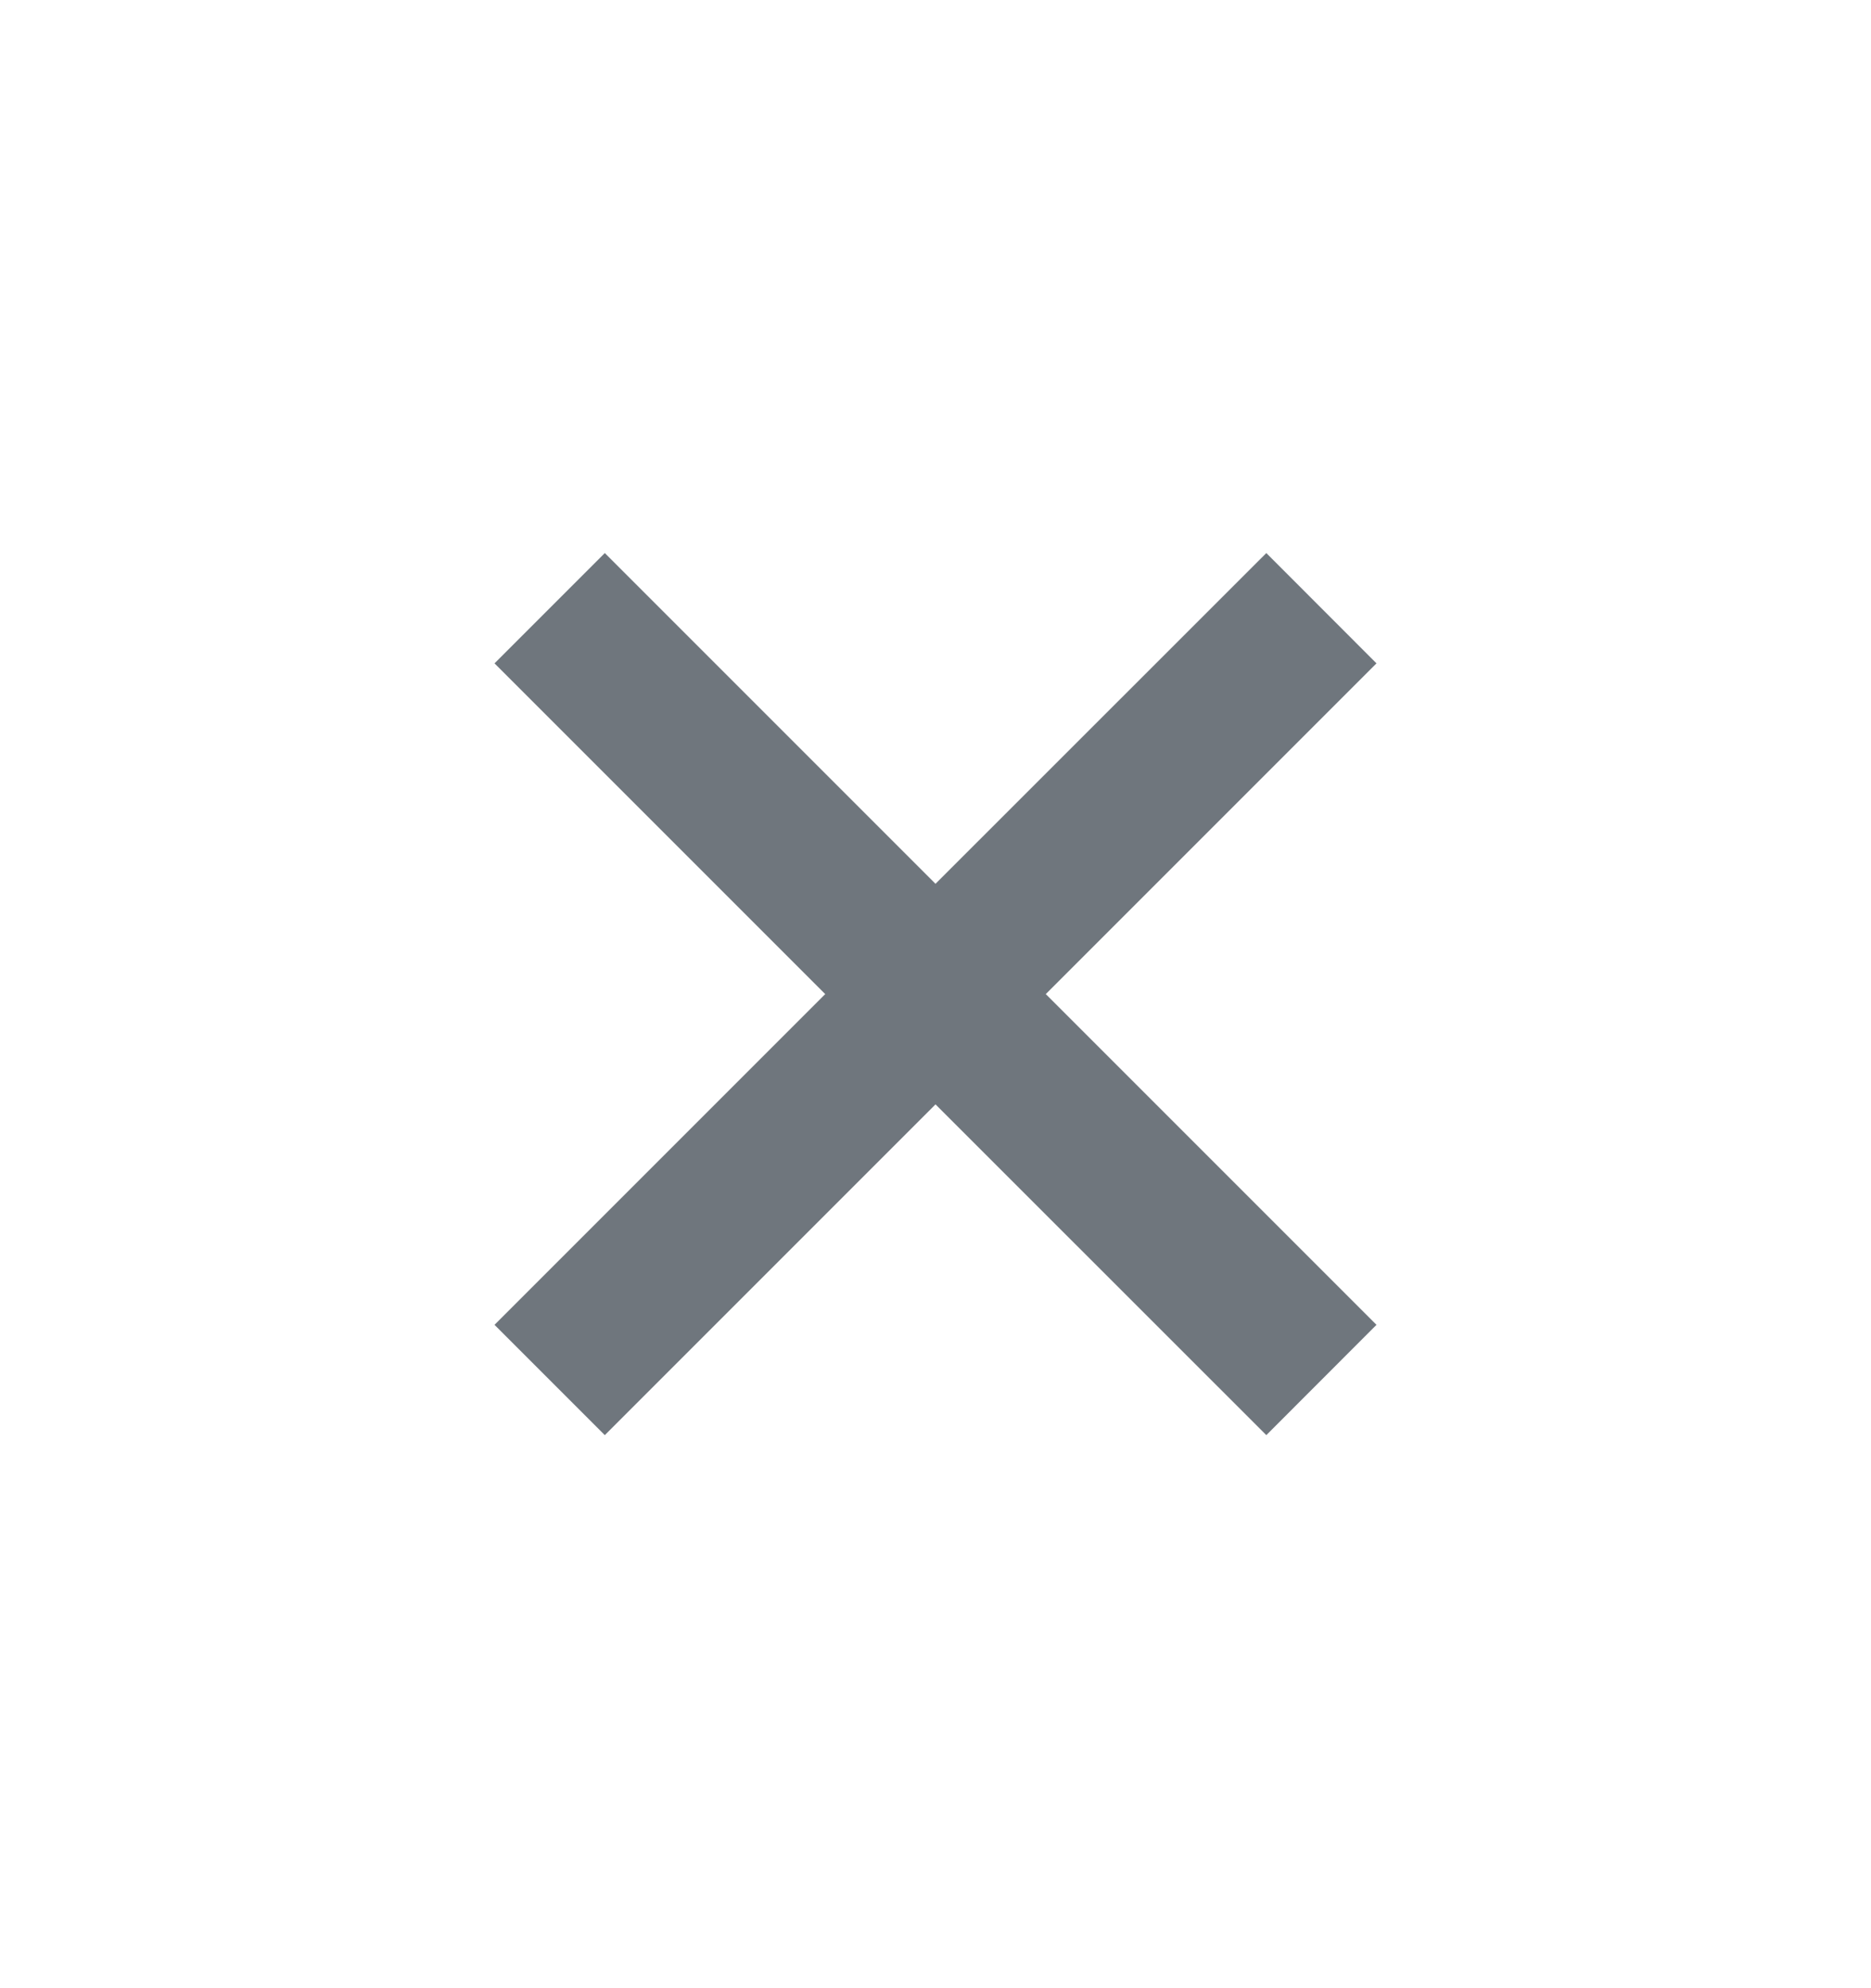 <svg width="16" height="17" viewBox="0 0 16 17" fill="none" xmlns="http://www.w3.org/2000/svg">
<path d="M11.771 11.328L8.943 8.5L11.771 5.672L10.829 4.729L8 7.557L5.172 4.729L4.229 5.672L7.057 8.5L4.229 11.328L5.172 12.271L8 9.443L10.829 12.271L11.771 11.328Z" fill="#6F767D"/>
</svg>
